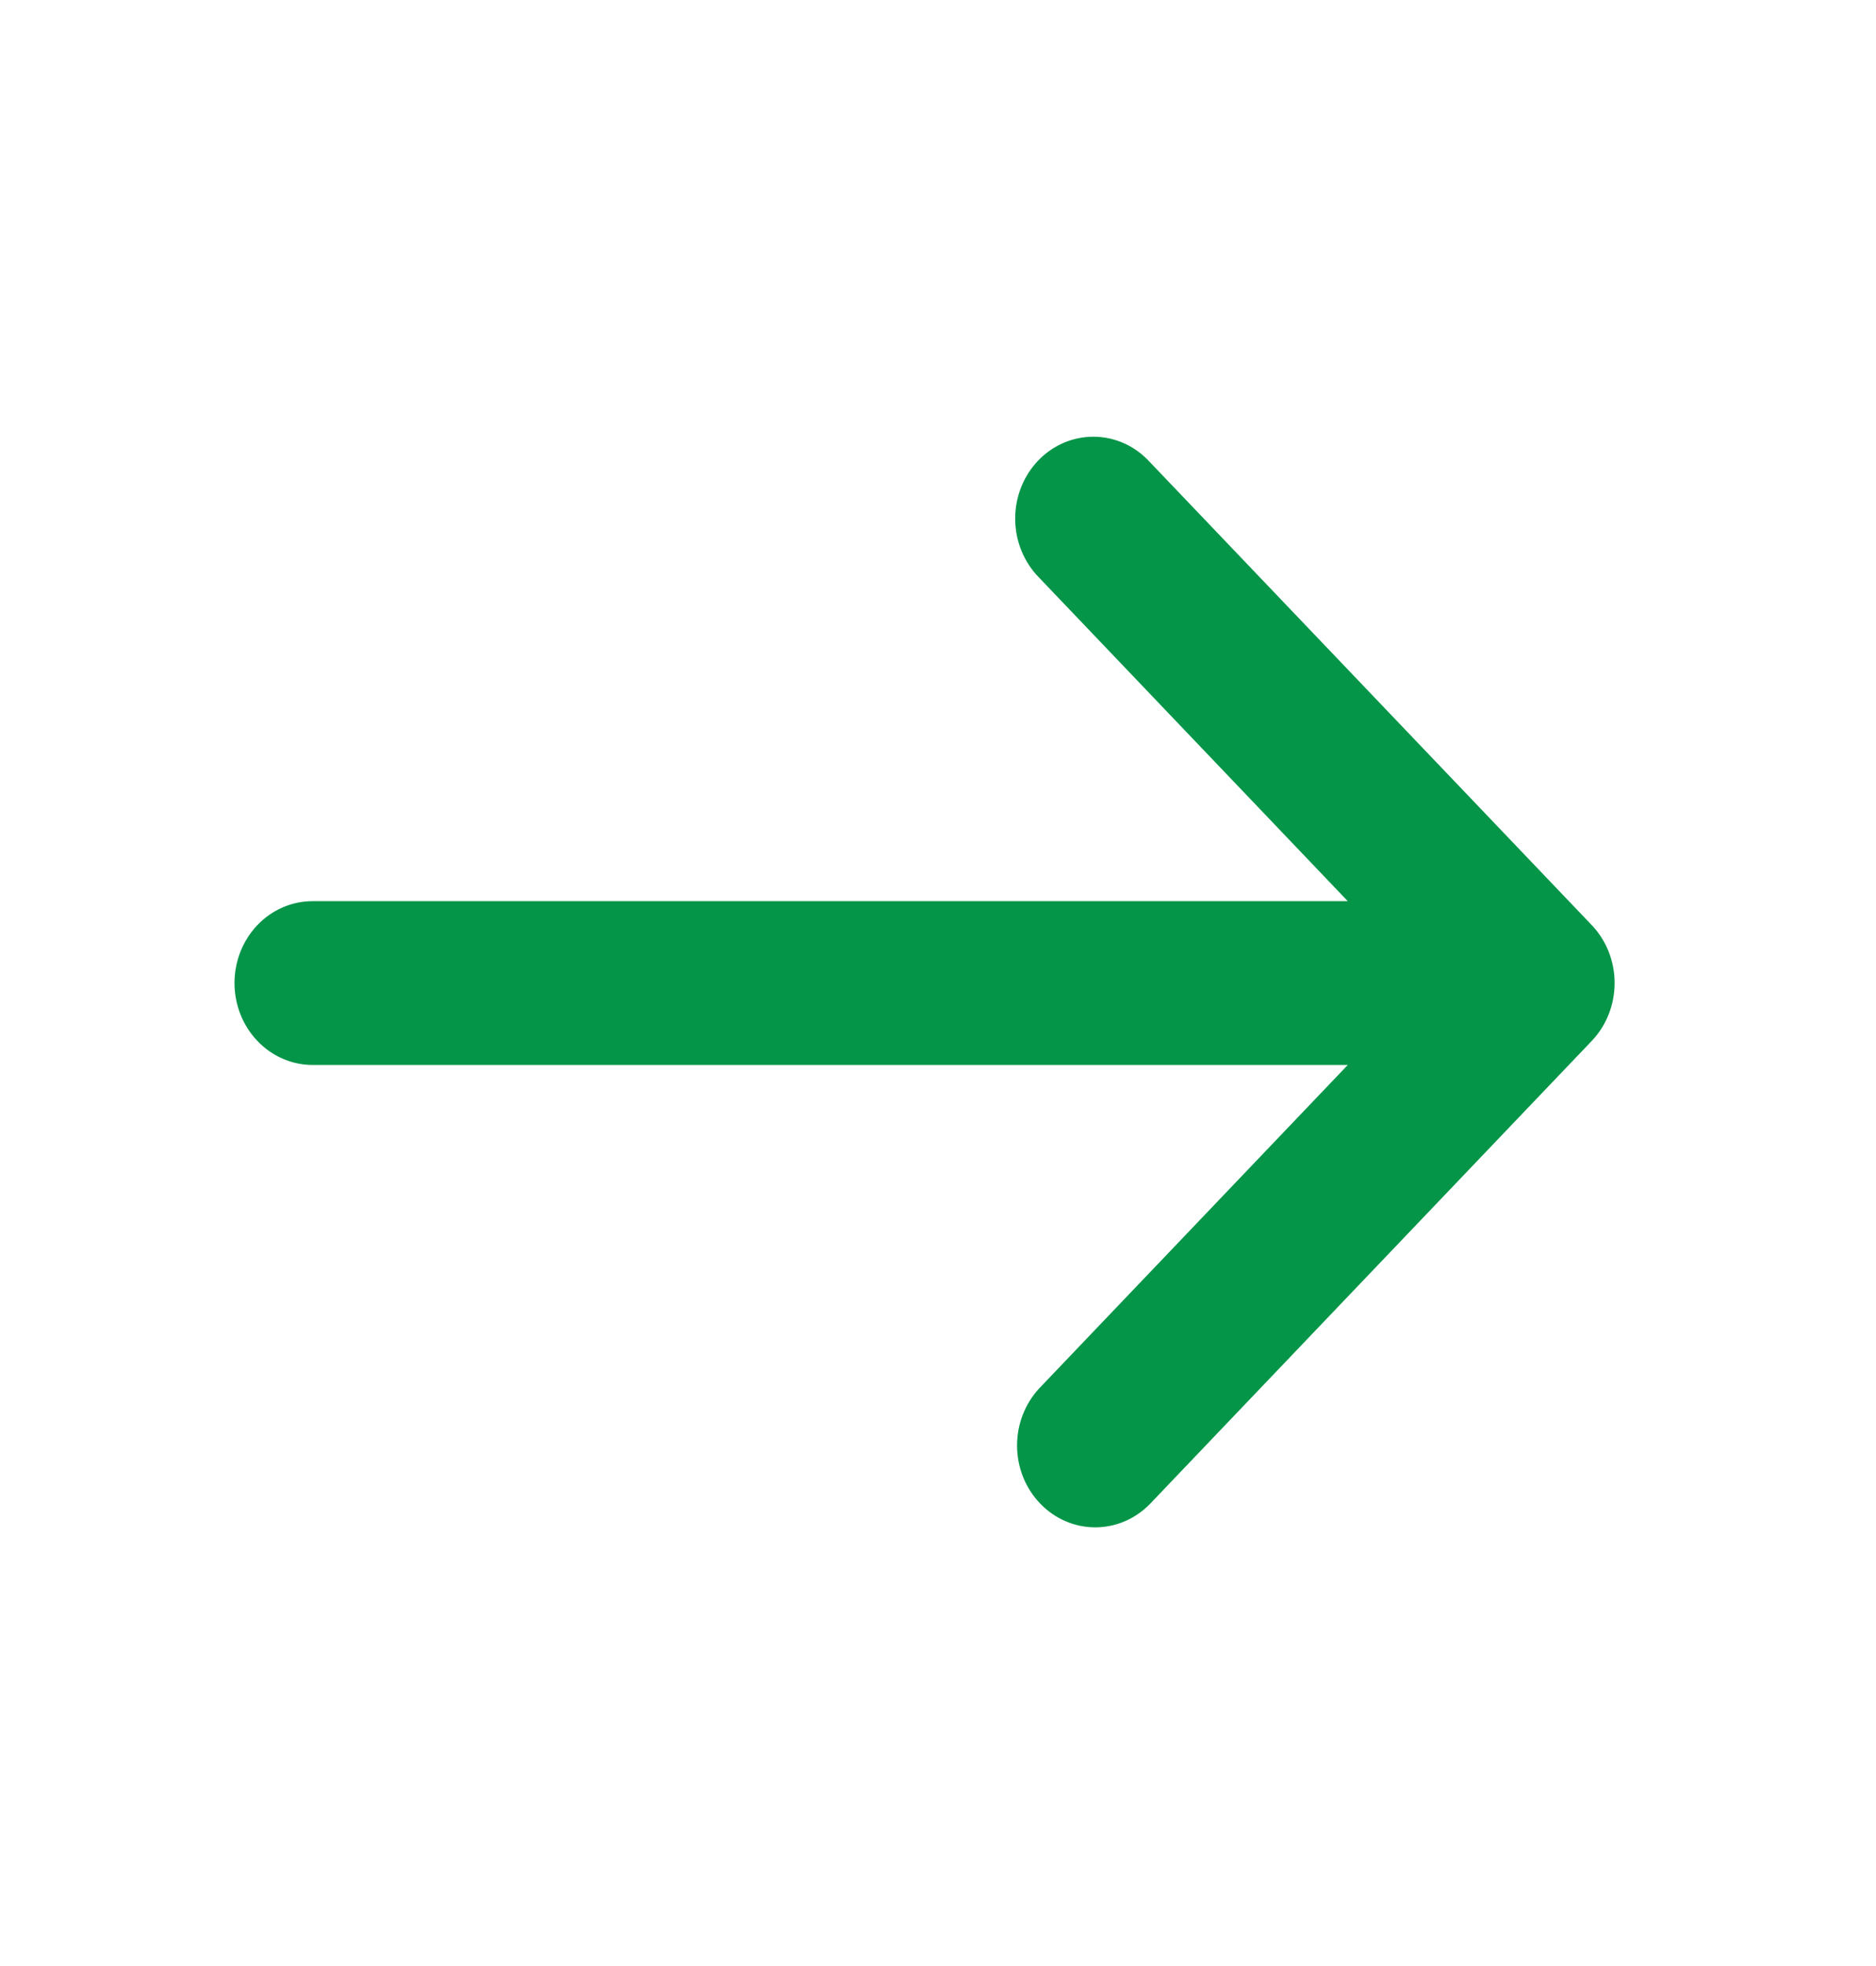 <svg width="21" height="22" viewBox="0 0 21 22" fill="none" xmlns="http://www.w3.org/2000/svg">
<g clip-path="url(#clip0_6575_40964)">
<path d="M17.818 11.648C17.982 11.476 18.074 11.243 18.074 11C18.074 10.757 17.982 10.524 17.818 10.352L12.868 5.167C12.787 5.079 12.691 5.009 12.584 4.961C12.477 4.913 12.363 4.888 12.246 4.887C12.13 4.886 12.015 4.909 11.907 4.955C11.8 5.001 11.702 5.069 11.62 5.155C11.538 5.241 11.473 5.344 11.429 5.456C11.385 5.569 11.363 5.69 11.364 5.811C11.365 5.933 11.389 6.053 11.435 6.165C11.481 6.277 11.547 6.378 11.631 6.463L15.087 10.084L3.5 10.084C3.267 10.084 3.045 10.18 2.881 10.352C2.717 10.524 2.625 10.757 2.625 11C2.625 11.243 2.717 11.476 2.881 11.648C3.045 11.82 3.267 11.917 3.5 11.917L15.087 11.917L11.631 15.538C11.472 15.711 11.383 15.942 11.385 16.183C11.387 16.423 11.479 16.653 11.642 16.823C11.804 16.993 12.023 17.089 12.253 17.091C12.482 17.093 12.703 17.001 12.868 16.834L17.818 11.648Z" fill="#049548"/>
</g>
<defs>
<clipPath id="clip0_6575_40964">
<rect width="22" height="21" fill="white" transform="translate(21) rotate(90)"/>
</clipPath>
</defs>
</svg>
